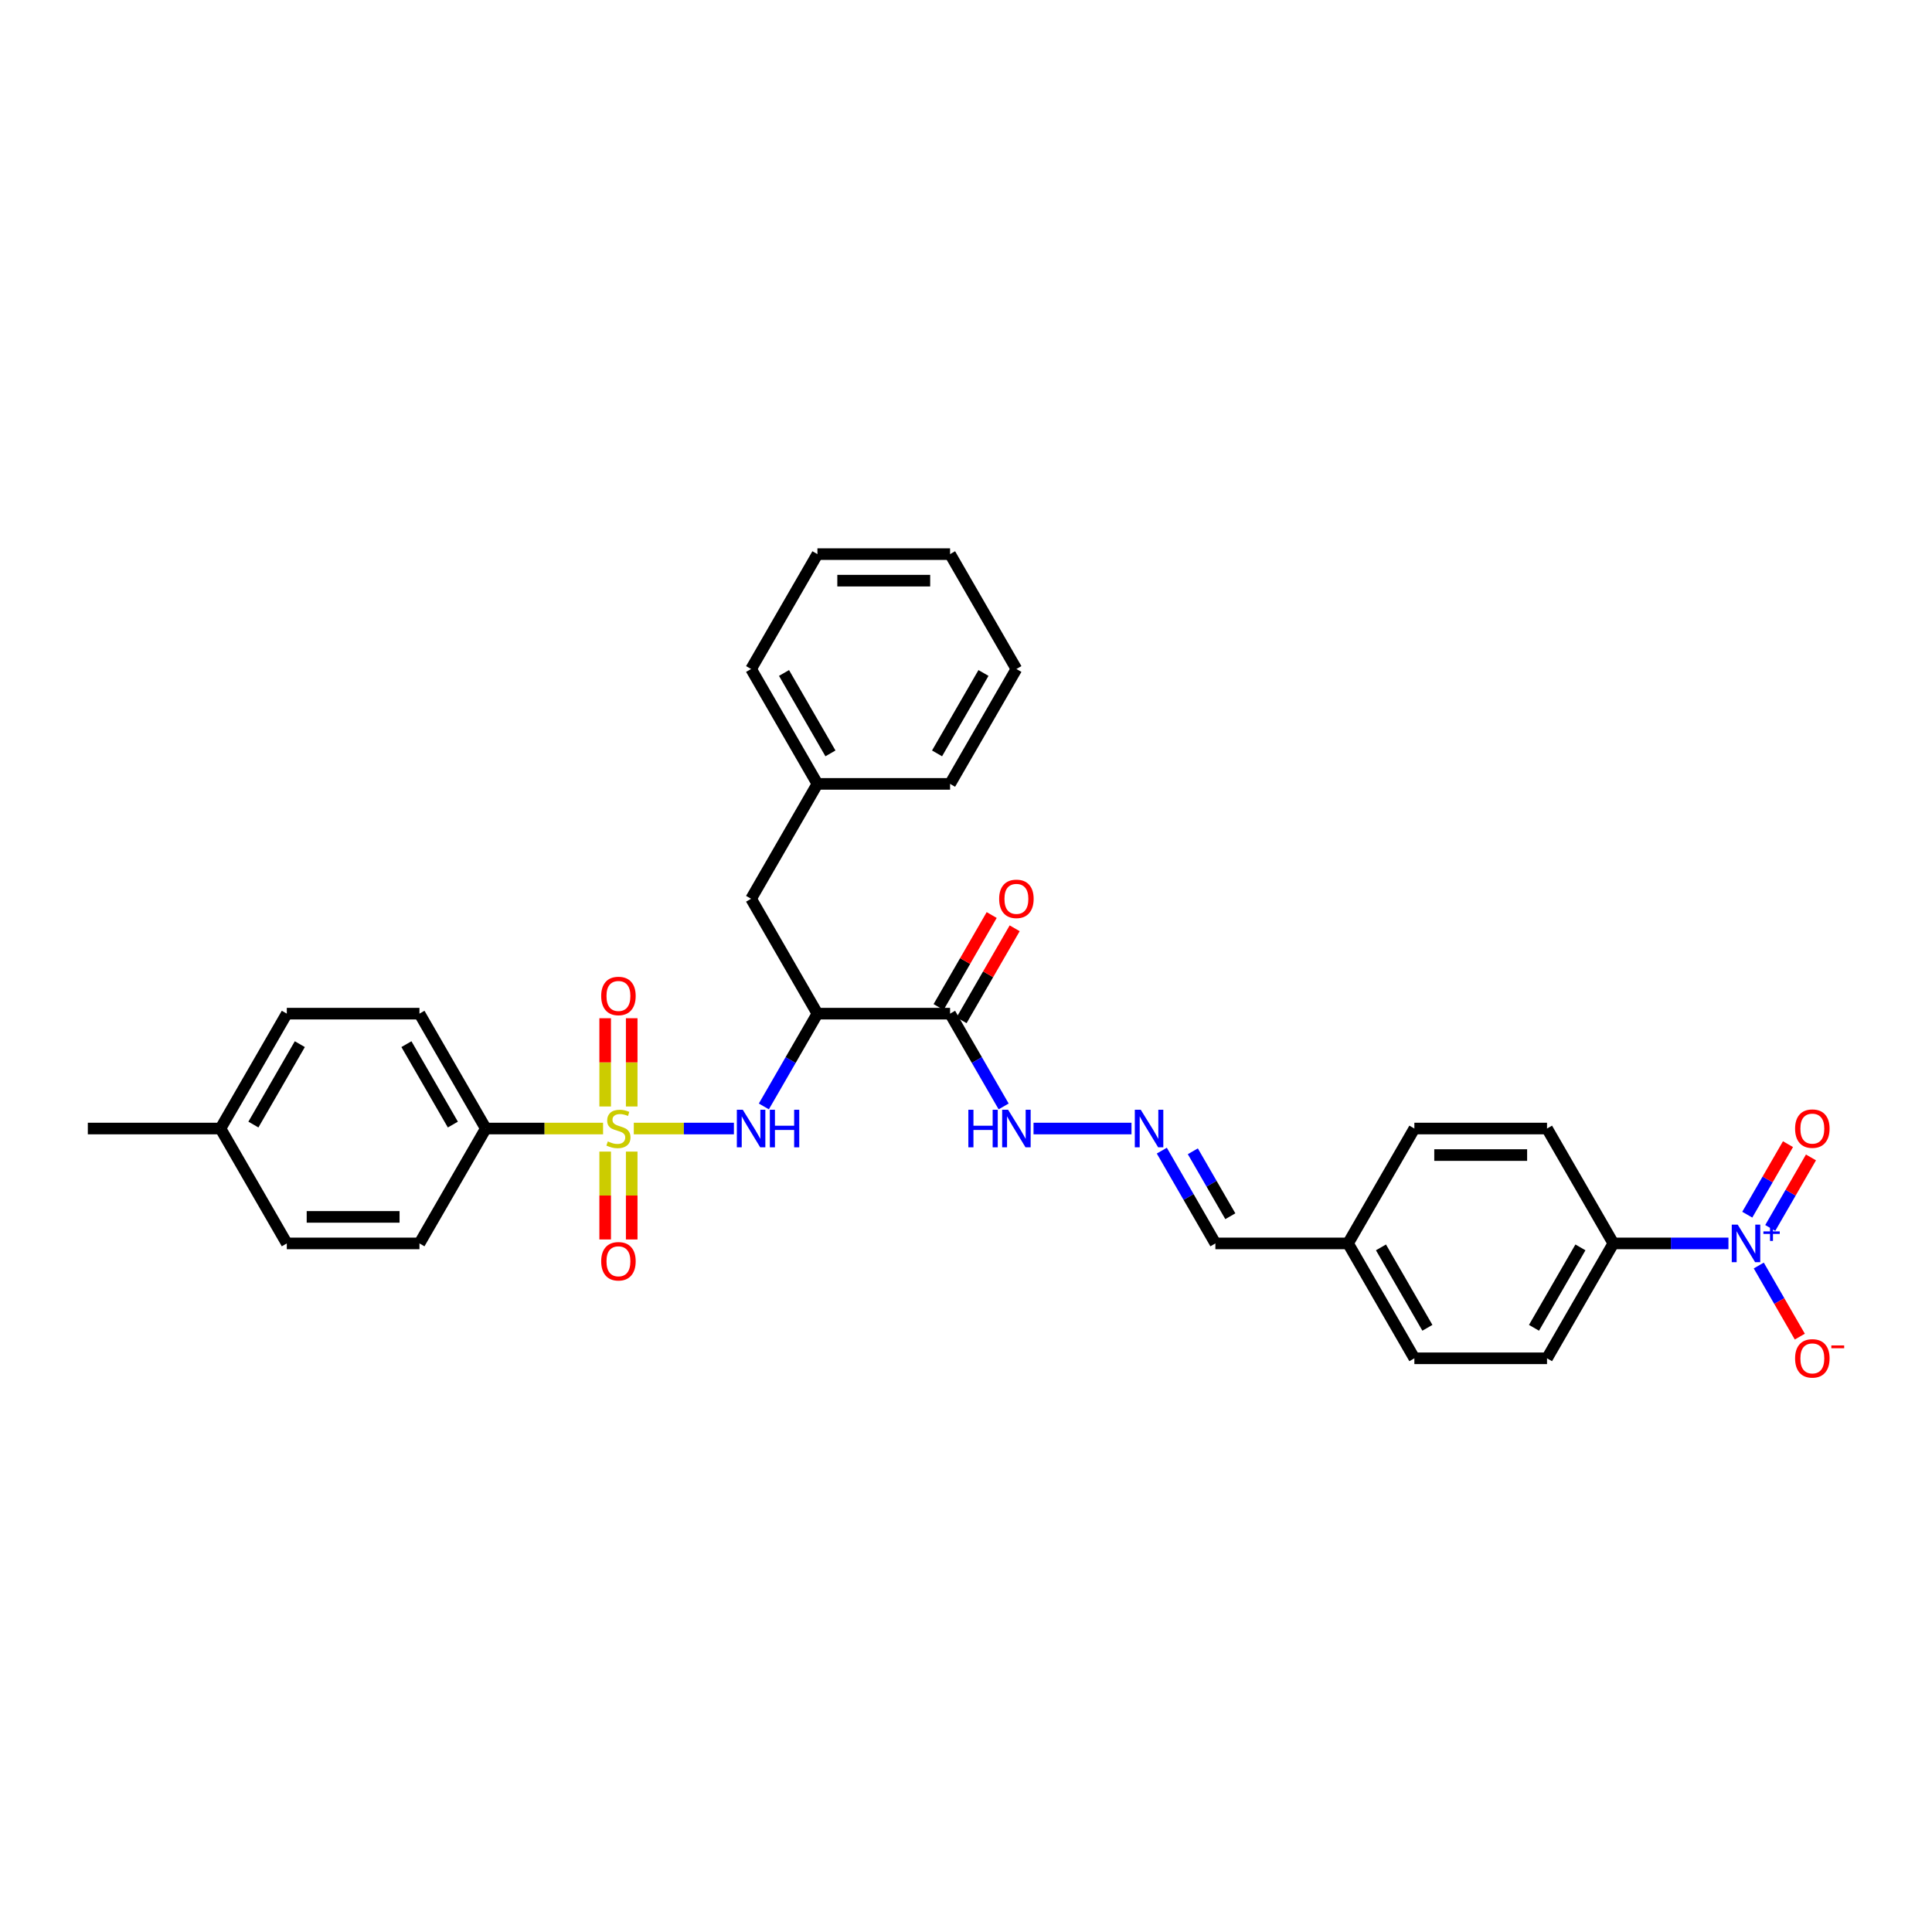 <?xml version='1.0' encoding='iso-8859-1'?>
<svg version='1.1' baseProfile='full'
              xmlns='http://www.w3.org/2000/svg'
                      xmlns:rdkit='http://www.rdkit.org/xml'
                      xmlns:xlink='http://www.w3.org/1999/xlink'
                  xml:space='preserve'
width='1000px' height='1000px' viewBox='0 0 1000 1000'>
<!-- END OF HEADER -->
<rect style='opacity:1.0;fill:#FFFFFF;stroke:none' width='1000' height='1000' x='0' y='0'> </rect>
<path class='bond-1' d='M 328.054,584.127 L 353.963,584.127' style='fill:none;fill-rule:evenodd;stroke:#CCCC00;stroke-width:6px;stroke-linecap:butt;stroke-linejoin:miter;stroke-opacity:1' />
<path class='bond-1' d='M 353.963,584.127 L 379.872,584.127' style='fill:none;fill-rule:evenodd;stroke:#0000FF;stroke-width:6px;stroke-linecap:butt;stroke-linejoin:miter;stroke-opacity:1' />
<path class='bond-4' d='M 312.151,584.127 L 281.796,584.127' style='fill:none;fill-rule:evenodd;stroke:#CCCC00;stroke-width:6px;stroke-linecap:butt;stroke-linejoin:miter;stroke-opacity:1' />
<path class='bond-4' d='M 281.796,584.127 L 251.441,584.127' style='fill:none;fill-rule:evenodd;stroke:#000000;stroke-width:6px;stroke-linecap:butt;stroke-linejoin:miter;stroke-opacity:1' />
<path class='bond-6' d='M 326.969,572.716 L 326.969,549.873' style='fill:none;fill-rule:evenodd;stroke:#CCCC00;stroke-width:6px;stroke-linecap:butt;stroke-linejoin:miter;stroke-opacity:1' />
<path class='bond-6' d='M 326.969,549.873 L 326.969,527.031' style='fill:none;fill-rule:evenodd;stroke:#FF0000;stroke-width:6px;stroke-linecap:butt;stroke-linejoin:miter;stroke-opacity:1' />
<path class='bond-6' d='M 313.236,572.716 L 313.236,549.873' style='fill:none;fill-rule:evenodd;stroke:#CCCC00;stroke-width:6px;stroke-linecap:butt;stroke-linejoin:miter;stroke-opacity:1' />
<path class='bond-6' d='M 313.236,549.873 L 313.236,527.031' style='fill:none;fill-rule:evenodd;stroke:#FF0000;stroke-width:6px;stroke-linecap:butt;stroke-linejoin:miter;stroke-opacity:1' />
<path class='bond-7' d='M 313.236,596.061 L 313.236,618.8' style='fill:none;fill-rule:evenodd;stroke:#CCCC00;stroke-width:6px;stroke-linecap:butt;stroke-linejoin:miter;stroke-opacity:1' />
<path class='bond-7' d='M 313.236,618.8 L 313.236,641.539' style='fill:none;fill-rule:evenodd;stroke:#FF0000;stroke-width:6px;stroke-linecap:butt;stroke-linejoin:miter;stroke-opacity:1' />
<path class='bond-7' d='M 326.969,596.061 L 326.969,618.8' style='fill:none;fill-rule:evenodd;stroke:#CCCC00;stroke-width:6px;stroke-linecap:butt;stroke-linejoin:miter;stroke-opacity:1' />
<path class='bond-7' d='M 326.969,618.8 L 326.969,641.539' style='fill:none;fill-rule:evenodd;stroke:#FF0000;stroke-width:6px;stroke-linecap:butt;stroke-linejoin:miter;stroke-opacity:1' />
<path class='bond-0' d='M 894.639,643.59 L 864.853,643.59' style='fill:none;fill-rule:evenodd;stroke:#0000FF;stroke-width:6px;stroke-linecap:butt;stroke-linejoin:miter;stroke-opacity:1' />
<path class='bond-0' d='M 864.853,643.59 L 835.068,643.59' style='fill:none;fill-rule:evenodd;stroke:#000000;stroke-width:6px;stroke-linecap:butt;stroke-linejoin:miter;stroke-opacity:1' />
<path class='bond-9' d='M 910.334,655.029 L 920.959,673.432' style='fill:none;fill-rule:evenodd;stroke:#0000FF;stroke-width:6px;stroke-linecap:butt;stroke-linejoin:miter;stroke-opacity:1' />
<path class='bond-9' d='M 920.959,673.432 L 931.583,691.835' style='fill:none;fill-rule:evenodd;stroke:#FF0000;stroke-width:6px;stroke-linecap:butt;stroke-linejoin:miter;stroke-opacity:1' />
<path class='bond-10' d='M 916.28,635.584 L 926.818,617.333' style='fill:none;fill-rule:evenodd;stroke:#0000FF;stroke-width:6px;stroke-linecap:butt;stroke-linejoin:miter;stroke-opacity:1' />
<path class='bond-10' d='M 926.818,617.333 L 937.355,599.081' style='fill:none;fill-rule:evenodd;stroke:#FF0000;stroke-width:6px;stroke-linecap:butt;stroke-linejoin:miter;stroke-opacity:1' />
<path class='bond-10' d='M 904.388,628.718 L 914.925,610.467' style='fill:none;fill-rule:evenodd;stroke:#0000FF;stroke-width:6px;stroke-linecap:butt;stroke-linejoin:miter;stroke-opacity:1' />
<path class='bond-10' d='M 914.925,610.467 L 925.463,592.215' style='fill:none;fill-rule:evenodd;stroke:#FF0000;stroke-width:6px;stroke-linecap:butt;stroke-linejoin:miter;stroke-opacity:1' />
<path class='bond-2' d='M 395.369,572.688 L 409.232,548.676' style='fill:none;fill-rule:evenodd;stroke:#0000FF;stroke-width:6px;stroke-linecap:butt;stroke-linejoin:miter;stroke-opacity:1' />
<path class='bond-2' d='M 409.232,548.676 L 423.096,524.664' style='fill:none;fill-rule:evenodd;stroke:#000000;stroke-width:6px;stroke-linecap:butt;stroke-linejoin:miter;stroke-opacity:1' />
<path class='bond-3' d='M 423.096,524.664 L 491.758,524.664' style='fill:none;fill-rule:evenodd;stroke:#000000;stroke-width:6px;stroke-linecap:butt;stroke-linejoin:miter;stroke-opacity:1' />
<path class='bond-11' d='M 423.096,524.664 L 388.765,465.201' style='fill:none;fill-rule:evenodd;stroke:#000000;stroke-width:6px;stroke-linecap:butt;stroke-linejoin:miter;stroke-opacity:1' />
<path class='bond-12' d='M 491.758,524.664 L 505.621,548.676' style='fill:none;fill-rule:evenodd;stroke:#000000;stroke-width:6px;stroke-linecap:butt;stroke-linejoin:miter;stroke-opacity:1' />
<path class='bond-12' d='M 505.621,548.676 L 519.484,572.688' style='fill:none;fill-rule:evenodd;stroke:#0000FF;stroke-width:6px;stroke-linecap:butt;stroke-linejoin:miter;stroke-opacity:1' />
<path class='bond-13' d='M 497.704,528.097 L 511.448,504.291' style='fill:none;fill-rule:evenodd;stroke:#000000;stroke-width:6px;stroke-linecap:butt;stroke-linejoin:miter;stroke-opacity:1' />
<path class='bond-13' d='M 511.448,504.291 L 525.193,480.485' style='fill:none;fill-rule:evenodd;stroke:#FF0000;stroke-width:6px;stroke-linecap:butt;stroke-linejoin:miter;stroke-opacity:1' />
<path class='bond-13' d='M 485.811,521.231 L 499.556,497.425' style='fill:none;fill-rule:evenodd;stroke:#000000;stroke-width:6px;stroke-linecap:butt;stroke-linejoin:miter;stroke-opacity:1' />
<path class='bond-13' d='M 499.556,497.425 L 513.3,473.619' style='fill:none;fill-rule:evenodd;stroke:#FF0000;stroke-width:6px;stroke-linecap:butt;stroke-linejoin:miter;stroke-opacity:1' />
<path class='bond-14' d='M 251.441,584.127 L 217.11,524.664' style='fill:none;fill-rule:evenodd;stroke:#000000;stroke-width:6px;stroke-linecap:butt;stroke-linejoin:miter;stroke-opacity:1' />
<path class='bond-14' d='M 234.398,582.074 L 210.367,540.45' style='fill:none;fill-rule:evenodd;stroke:#000000;stroke-width:6px;stroke-linecap:butt;stroke-linejoin:miter;stroke-opacity:1' />
<path class='bond-15' d='M 251.441,584.127 L 217.11,643.59' style='fill:none;fill-rule:evenodd;stroke:#000000;stroke-width:6px;stroke-linecap:butt;stroke-linejoin:miter;stroke-opacity:1' />
<path class='bond-5' d='M 835.068,643.59 L 800.737,703.053' style='fill:none;fill-rule:evenodd;stroke:#000000;stroke-width:6px;stroke-linecap:butt;stroke-linejoin:miter;stroke-opacity:1' />
<path class='bond-5' d='M 818.025,645.644 L 793.994,687.268' style='fill:none;fill-rule:evenodd;stroke:#000000;stroke-width:6px;stroke-linecap:butt;stroke-linejoin:miter;stroke-opacity:1' />
<path class='bond-34' d='M 835.068,643.59 L 800.737,584.127' style='fill:none;fill-rule:evenodd;stroke:#000000;stroke-width:6px;stroke-linecap:butt;stroke-linejoin:miter;stroke-opacity:1' />
<path class='bond-8' d='M 585.66,584.127 L 534.952,584.127' style='fill:none;fill-rule:evenodd;stroke:#0000FF;stroke-width:6px;stroke-linecap:butt;stroke-linejoin:miter;stroke-opacity:1' />
<path class='bond-18' d='M 601.355,595.566 L 615.218,619.578' style='fill:none;fill-rule:evenodd;stroke:#0000FF;stroke-width:6px;stroke-linecap:butt;stroke-linejoin:miter;stroke-opacity:1' />
<path class='bond-18' d='M 615.218,619.578 L 629.082,643.59' style='fill:none;fill-rule:evenodd;stroke:#000000;stroke-width:6px;stroke-linecap:butt;stroke-linejoin:miter;stroke-opacity:1' />
<path class='bond-18' d='M 617.407,595.904 L 627.111,612.712' style='fill:none;fill-rule:evenodd;stroke:#0000FF;stroke-width:6px;stroke-linecap:butt;stroke-linejoin:miter;stroke-opacity:1' />
<path class='bond-18' d='M 627.111,612.712 L 636.815,629.521' style='fill:none;fill-rule:evenodd;stroke:#000000;stroke-width:6px;stroke-linecap:butt;stroke-linejoin:miter;stroke-opacity:1' />
<path class='bond-20' d='M 388.765,465.201 L 423.096,405.738' style='fill:none;fill-rule:evenodd;stroke:#000000;stroke-width:6px;stroke-linecap:butt;stroke-linejoin:miter;stroke-opacity:1' />
<path class='bond-23' d='M 217.11,524.664 L 148.448,524.664' style='fill:none;fill-rule:evenodd;stroke:#000000;stroke-width:6px;stroke-linecap:butt;stroke-linejoin:miter;stroke-opacity:1' />
<path class='bond-24' d='M 217.11,643.59 L 148.448,643.59' style='fill:none;fill-rule:evenodd;stroke:#000000;stroke-width:6px;stroke-linecap:butt;stroke-linejoin:miter;stroke-opacity:1' />
<path class='bond-24' d='M 206.81,629.858 L 158.747,629.858' style='fill:none;fill-rule:evenodd;stroke:#000000;stroke-width:6px;stroke-linecap:butt;stroke-linejoin:miter;stroke-opacity:1' />
<path class='bond-16' d='M 800.737,703.053 L 732.075,703.053' style='fill:none;fill-rule:evenodd;stroke:#000000;stroke-width:6px;stroke-linecap:butt;stroke-linejoin:miter;stroke-opacity:1' />
<path class='bond-17' d='M 800.737,584.127 L 732.075,584.127' style='fill:none;fill-rule:evenodd;stroke:#000000;stroke-width:6px;stroke-linecap:butt;stroke-linejoin:miter;stroke-opacity:1' />
<path class='bond-17' d='M 790.437,597.86 L 742.374,597.86' style='fill:none;fill-rule:evenodd;stroke:#000000;stroke-width:6px;stroke-linecap:butt;stroke-linejoin:miter;stroke-opacity:1' />
<path class='bond-19' d='M 629.082,643.59 L 697.744,643.59' style='fill:none;fill-rule:evenodd;stroke:#000000;stroke-width:6px;stroke-linecap:butt;stroke-linejoin:miter;stroke-opacity:1' />
<path class='bond-21' d='M 697.744,643.59 L 732.075,584.127' style='fill:none;fill-rule:evenodd;stroke:#000000;stroke-width:6px;stroke-linecap:butt;stroke-linejoin:miter;stroke-opacity:1' />
<path class='bond-22' d='M 697.744,643.59 L 732.075,703.053' style='fill:none;fill-rule:evenodd;stroke:#000000;stroke-width:6px;stroke-linecap:butt;stroke-linejoin:miter;stroke-opacity:1' />
<path class='bond-22' d='M 714.786,645.644 L 738.817,687.268' style='fill:none;fill-rule:evenodd;stroke:#000000;stroke-width:6px;stroke-linecap:butt;stroke-linejoin:miter;stroke-opacity:1' />
<path class='bond-27' d='M 423.096,405.738 L 388.765,346.275' style='fill:none;fill-rule:evenodd;stroke:#000000;stroke-width:6px;stroke-linecap:butt;stroke-linejoin:miter;stroke-opacity:1' />
<path class='bond-27' d='M 429.838,389.953 L 405.807,348.328' style='fill:none;fill-rule:evenodd;stroke:#000000;stroke-width:6px;stroke-linecap:butt;stroke-linejoin:miter;stroke-opacity:1' />
<path class='bond-28' d='M 423.096,405.738 L 491.758,405.738' style='fill:none;fill-rule:evenodd;stroke:#000000;stroke-width:6px;stroke-linecap:butt;stroke-linejoin:miter;stroke-opacity:1' />
<path class='bond-32' d='M 148.448,524.664 L 114.117,584.127' style='fill:none;fill-rule:evenodd;stroke:#000000;stroke-width:6px;stroke-linecap:butt;stroke-linejoin:miter;stroke-opacity:1' />
<path class='bond-32' d='M 155.191,540.45 L 131.159,582.074' style='fill:none;fill-rule:evenodd;stroke:#000000;stroke-width:6px;stroke-linecap:butt;stroke-linejoin:miter;stroke-opacity:1' />
<path class='bond-25' d='M 148.448,643.59 L 114.117,584.127' style='fill:none;fill-rule:evenodd;stroke:#000000;stroke-width:6px;stroke-linecap:butt;stroke-linejoin:miter;stroke-opacity:1' />
<path class='bond-26' d='M 114.117,584.127 L 45.455,584.127' style='fill:none;fill-rule:evenodd;stroke:#000000;stroke-width:6px;stroke-linecap:butt;stroke-linejoin:miter;stroke-opacity:1' />
<path class='bond-30' d='M 388.765,346.275 L 423.096,286.812' style='fill:none;fill-rule:evenodd;stroke:#000000;stroke-width:6px;stroke-linecap:butt;stroke-linejoin:miter;stroke-opacity:1' />
<path class='bond-29' d='M 491.758,405.738 L 526.089,346.275' style='fill:none;fill-rule:evenodd;stroke:#000000;stroke-width:6px;stroke-linecap:butt;stroke-linejoin:miter;stroke-opacity:1' />
<path class='bond-29' d='M 485.015,389.953 L 509.046,348.328' style='fill:none;fill-rule:evenodd;stroke:#000000;stroke-width:6px;stroke-linecap:butt;stroke-linejoin:miter;stroke-opacity:1' />
<path class='bond-31' d='M 526.089,346.275 L 491.758,286.812' style='fill:none;fill-rule:evenodd;stroke:#000000;stroke-width:6px;stroke-linecap:butt;stroke-linejoin:miter;stroke-opacity:1' />
<path class='bond-33' d='M 423.096,286.812 L 491.758,286.812' style='fill:none;fill-rule:evenodd;stroke:#000000;stroke-width:6px;stroke-linecap:butt;stroke-linejoin:miter;stroke-opacity:1' />
<path class='bond-33' d='M 433.395,300.545 L 481.458,300.545' style='fill:none;fill-rule:evenodd;stroke:#000000;stroke-width:6px;stroke-linecap:butt;stroke-linejoin:miter;stroke-opacity:1' />
<path  class='atom-0' d='M 314.61 590.801
Q 314.829 590.884, 315.736 591.268
Q 316.642 591.653, 317.631 591.9
Q 318.647 592.12, 319.636 592.12
Q 321.476 592.12, 322.547 591.241
Q 323.618 590.334, 323.618 588.769
Q 323.618 587.698, 323.069 587.039
Q 322.547 586.379, 321.723 586.022
Q 320.899 585.665, 319.526 585.253
Q 317.795 584.732, 316.752 584.237
Q 315.736 583.743, 314.994 582.699
Q 314.28 581.655, 314.28 579.898
Q 314.28 577.453, 315.928 575.943
Q 317.603 574.432, 320.899 574.432
Q 323.151 574.432, 325.705 575.503
L 325.074 577.618
Q 322.739 576.657, 320.981 576.657
Q 319.086 576.657, 318.043 577.453
Q 316.999 578.222, 317.026 579.568
Q 317.026 580.612, 317.548 581.243
Q 318.098 581.875, 318.867 582.232
Q 319.663 582.589, 320.981 583.001
Q 322.739 583.551, 323.783 584.1
Q 324.826 584.649, 325.568 585.775
Q 326.337 586.874, 326.337 588.769
Q 326.337 591.46, 324.524 592.916
Q 322.739 594.344, 319.745 594.344
Q 318.015 594.344, 316.697 593.96
Q 315.406 593.603, 313.868 592.971
L 314.61 590.801
' fill='#CCCC00'/>
<path  class='atom-1' d='M 899.431 633.868
L 905.803 644.167
Q 906.435 645.183, 907.451 647.023
Q 908.467 648.864, 908.522 648.973
L 908.522 633.868
L 911.104 633.868
L 911.104 653.313
L 908.44 653.313
L 901.601 642.052
Q 900.805 640.734, 899.953 639.223
Q 899.129 637.713, 898.882 637.246
L 898.882 653.313
L 896.355 653.313
L 896.355 633.868
L 899.431 633.868
' fill='#0000FF'/>
<path  class='atom-1' d='M 912.735 637.373
L 916.161 637.373
L 916.161 633.766
L 917.684 633.766
L 917.684 637.373
L 921.2 637.373
L 921.2 638.678
L 917.684 638.678
L 917.684 642.303
L 916.161 642.303
L 916.161 638.678
L 912.735 638.678
L 912.735 637.373
' fill='#0000FF'/>
<path  class='atom-2' d='M 384.466 574.405
L 390.838 584.704
Q 391.47 585.72, 392.486 587.56
Q 393.502 589.401, 393.557 589.51
L 393.557 574.405
L 396.139 574.405
L 396.139 593.85
L 393.475 593.85
L 386.636 582.589
Q 385.84 581.271, 384.988 579.76
Q 384.164 578.25, 383.917 577.783
L 383.917 593.85
L 381.39 593.85
L 381.39 574.405
L 384.466 574.405
' fill='#0000FF'/>
<path  class='atom-2' d='M 398.473 574.405
L 401.11 574.405
L 401.11 582.672
L 411.052 582.672
L 411.052 574.405
L 413.689 574.405
L 413.689 593.85
L 411.052 593.85
L 411.052 584.869
L 401.11 584.869
L 401.11 593.85
L 398.473 593.85
L 398.473 574.405
' fill='#0000FF'/>
<path  class='atom-7' d='M 311.176 515.52
Q 311.176 510.851, 313.484 508.242
Q 315.791 505.633, 320.103 505.633
Q 324.415 505.633, 326.722 508.242
Q 329.029 510.851, 329.029 515.52
Q 329.029 520.244, 326.694 522.936
Q 324.36 525.6, 320.103 525.6
Q 315.818 525.6, 313.484 522.936
Q 311.176 520.272, 311.176 515.52
M 320.103 523.403
Q 323.069 523.403, 324.662 521.425
Q 326.282 519.42, 326.282 515.52
Q 326.282 511.703, 324.662 509.78
Q 323.069 507.83, 320.103 507.83
Q 317.136 507.83, 315.516 509.753
Q 313.923 511.675, 313.923 515.52
Q 313.923 519.448, 315.516 521.425
Q 317.136 523.403, 320.103 523.403
' fill='#FF0000'/>
<path  class='atom-8' d='M 311.176 652.844
Q 311.176 648.175, 313.484 645.566
Q 315.791 642.957, 320.103 642.957
Q 324.415 642.957, 326.722 645.566
Q 329.029 648.175, 329.029 652.844
Q 329.029 657.568, 326.694 660.26
Q 324.36 662.924, 320.103 662.924
Q 315.818 662.924, 313.484 660.26
Q 311.176 657.596, 311.176 652.844
M 320.103 660.727
Q 323.069 660.727, 324.662 658.749
Q 326.282 656.744, 326.282 652.844
Q 326.282 649.027, 324.662 647.104
Q 323.069 645.154, 320.103 645.154
Q 317.136 645.154, 315.516 647.077
Q 313.923 648.999, 313.923 652.844
Q 313.923 656.772, 315.516 658.749
Q 317.136 660.727, 320.103 660.727
' fill='#FF0000'/>
<path  class='atom-9' d='M 590.452 574.405
L 596.824 584.704
Q 597.456 585.72, 598.472 587.56
Q 599.488 589.401, 599.543 589.51
L 599.543 574.405
L 602.125 574.405
L 602.125 593.85
L 599.461 593.85
L 592.622 582.589
Q 591.826 581.271, 590.974 579.76
Q 590.15 578.25, 589.903 577.783
L 589.903 593.85
L 587.376 593.85
L 587.376 574.405
L 590.452 574.405
' fill='#0000FF'/>
<path  class='atom-10' d='M 929.134 703.108
Q 929.134 698.439, 931.442 695.83
Q 933.749 693.221, 938.061 693.221
Q 942.373 693.221, 944.68 695.83
Q 946.987 698.439, 946.987 703.108
Q 946.987 707.832, 944.652 710.524
Q 942.318 713.188, 938.061 713.188
Q 933.776 713.188, 931.442 710.524
Q 929.134 707.86, 929.134 703.108
M 938.061 710.991
Q 941.027 710.991, 942.62 709.013
Q 944.24 707.008, 944.24 703.108
Q 944.24 699.291, 942.62 697.368
Q 941.027 695.418, 938.061 695.418
Q 935.094 695.418, 933.474 697.341
Q 931.881 699.263, 931.881 703.108
Q 931.881 707.036, 933.474 709.013
Q 935.094 710.991, 938.061 710.991
' fill='#FF0000'/>
<path  class='atom-10' d='M 947.893 696.395
L 954.545 696.395
L 954.545 697.845
L 947.893 697.845
L 947.893 696.395
' fill='#FF0000'/>
<path  class='atom-11' d='M 929.134 584.182
Q 929.134 579.513, 931.442 576.904
Q 933.749 574.295, 938.061 574.295
Q 942.373 574.295, 944.68 576.904
Q 946.987 579.513, 946.987 584.182
Q 946.987 588.906, 944.652 591.598
Q 942.318 594.262, 938.061 594.262
Q 933.776 594.262, 931.442 591.598
Q 929.134 588.934, 929.134 584.182
M 938.061 592.065
Q 941.027 592.065, 942.62 590.087
Q 944.24 588.082, 944.24 584.182
Q 944.24 580.365, 942.62 578.442
Q 941.027 576.492, 938.061 576.492
Q 935.094 576.492, 933.474 578.415
Q 931.881 580.337, 931.881 584.182
Q 931.881 588.11, 933.474 590.087
Q 935.094 592.065, 938.061 592.065
' fill='#FF0000'/>
<path  class='atom-13' d='M 501.219 574.405
L 503.856 574.405
L 503.856 582.672
L 513.798 582.672
L 513.798 574.405
L 516.435 574.405
L 516.435 593.85
L 513.798 593.85
L 513.798 584.869
L 503.856 584.869
L 503.856 593.85
L 501.219 593.85
L 501.219 574.405
' fill='#0000FF'/>
<path  class='atom-13' d='M 521.79 574.405
L 528.162 584.704
Q 528.794 585.72, 529.81 587.56
Q 530.826 589.401, 530.881 589.51
L 530.881 574.405
L 533.463 574.405
L 533.463 593.85
L 530.799 593.85
L 523.96 582.589
Q 523.164 581.271, 522.312 579.76
Q 521.488 578.25, 521.241 577.783
L 521.241 593.85
L 518.714 593.85
L 518.714 574.405
L 521.79 574.405
' fill='#0000FF'/>
<path  class='atom-14' d='M 517.162 465.256
Q 517.162 460.587, 519.47 457.978
Q 521.777 455.369, 526.089 455.369
Q 530.401 455.369, 532.708 457.978
Q 535.015 460.587, 535.015 465.256
Q 535.015 469.98, 532.68 472.672
Q 530.346 475.336, 526.089 475.336
Q 521.804 475.336, 519.47 472.672
Q 517.162 470.008, 517.162 465.256
M 526.089 473.139
Q 529.055 473.139, 530.648 471.161
Q 532.268 469.156, 532.268 465.256
Q 532.268 461.439, 530.648 459.516
Q 529.055 457.566, 526.089 457.566
Q 523.122 457.566, 521.502 459.489
Q 519.909 461.411, 519.909 465.256
Q 519.909 469.184, 521.502 471.161
Q 523.122 473.139, 526.089 473.139
' fill='#FF0000'/>
</svg>
